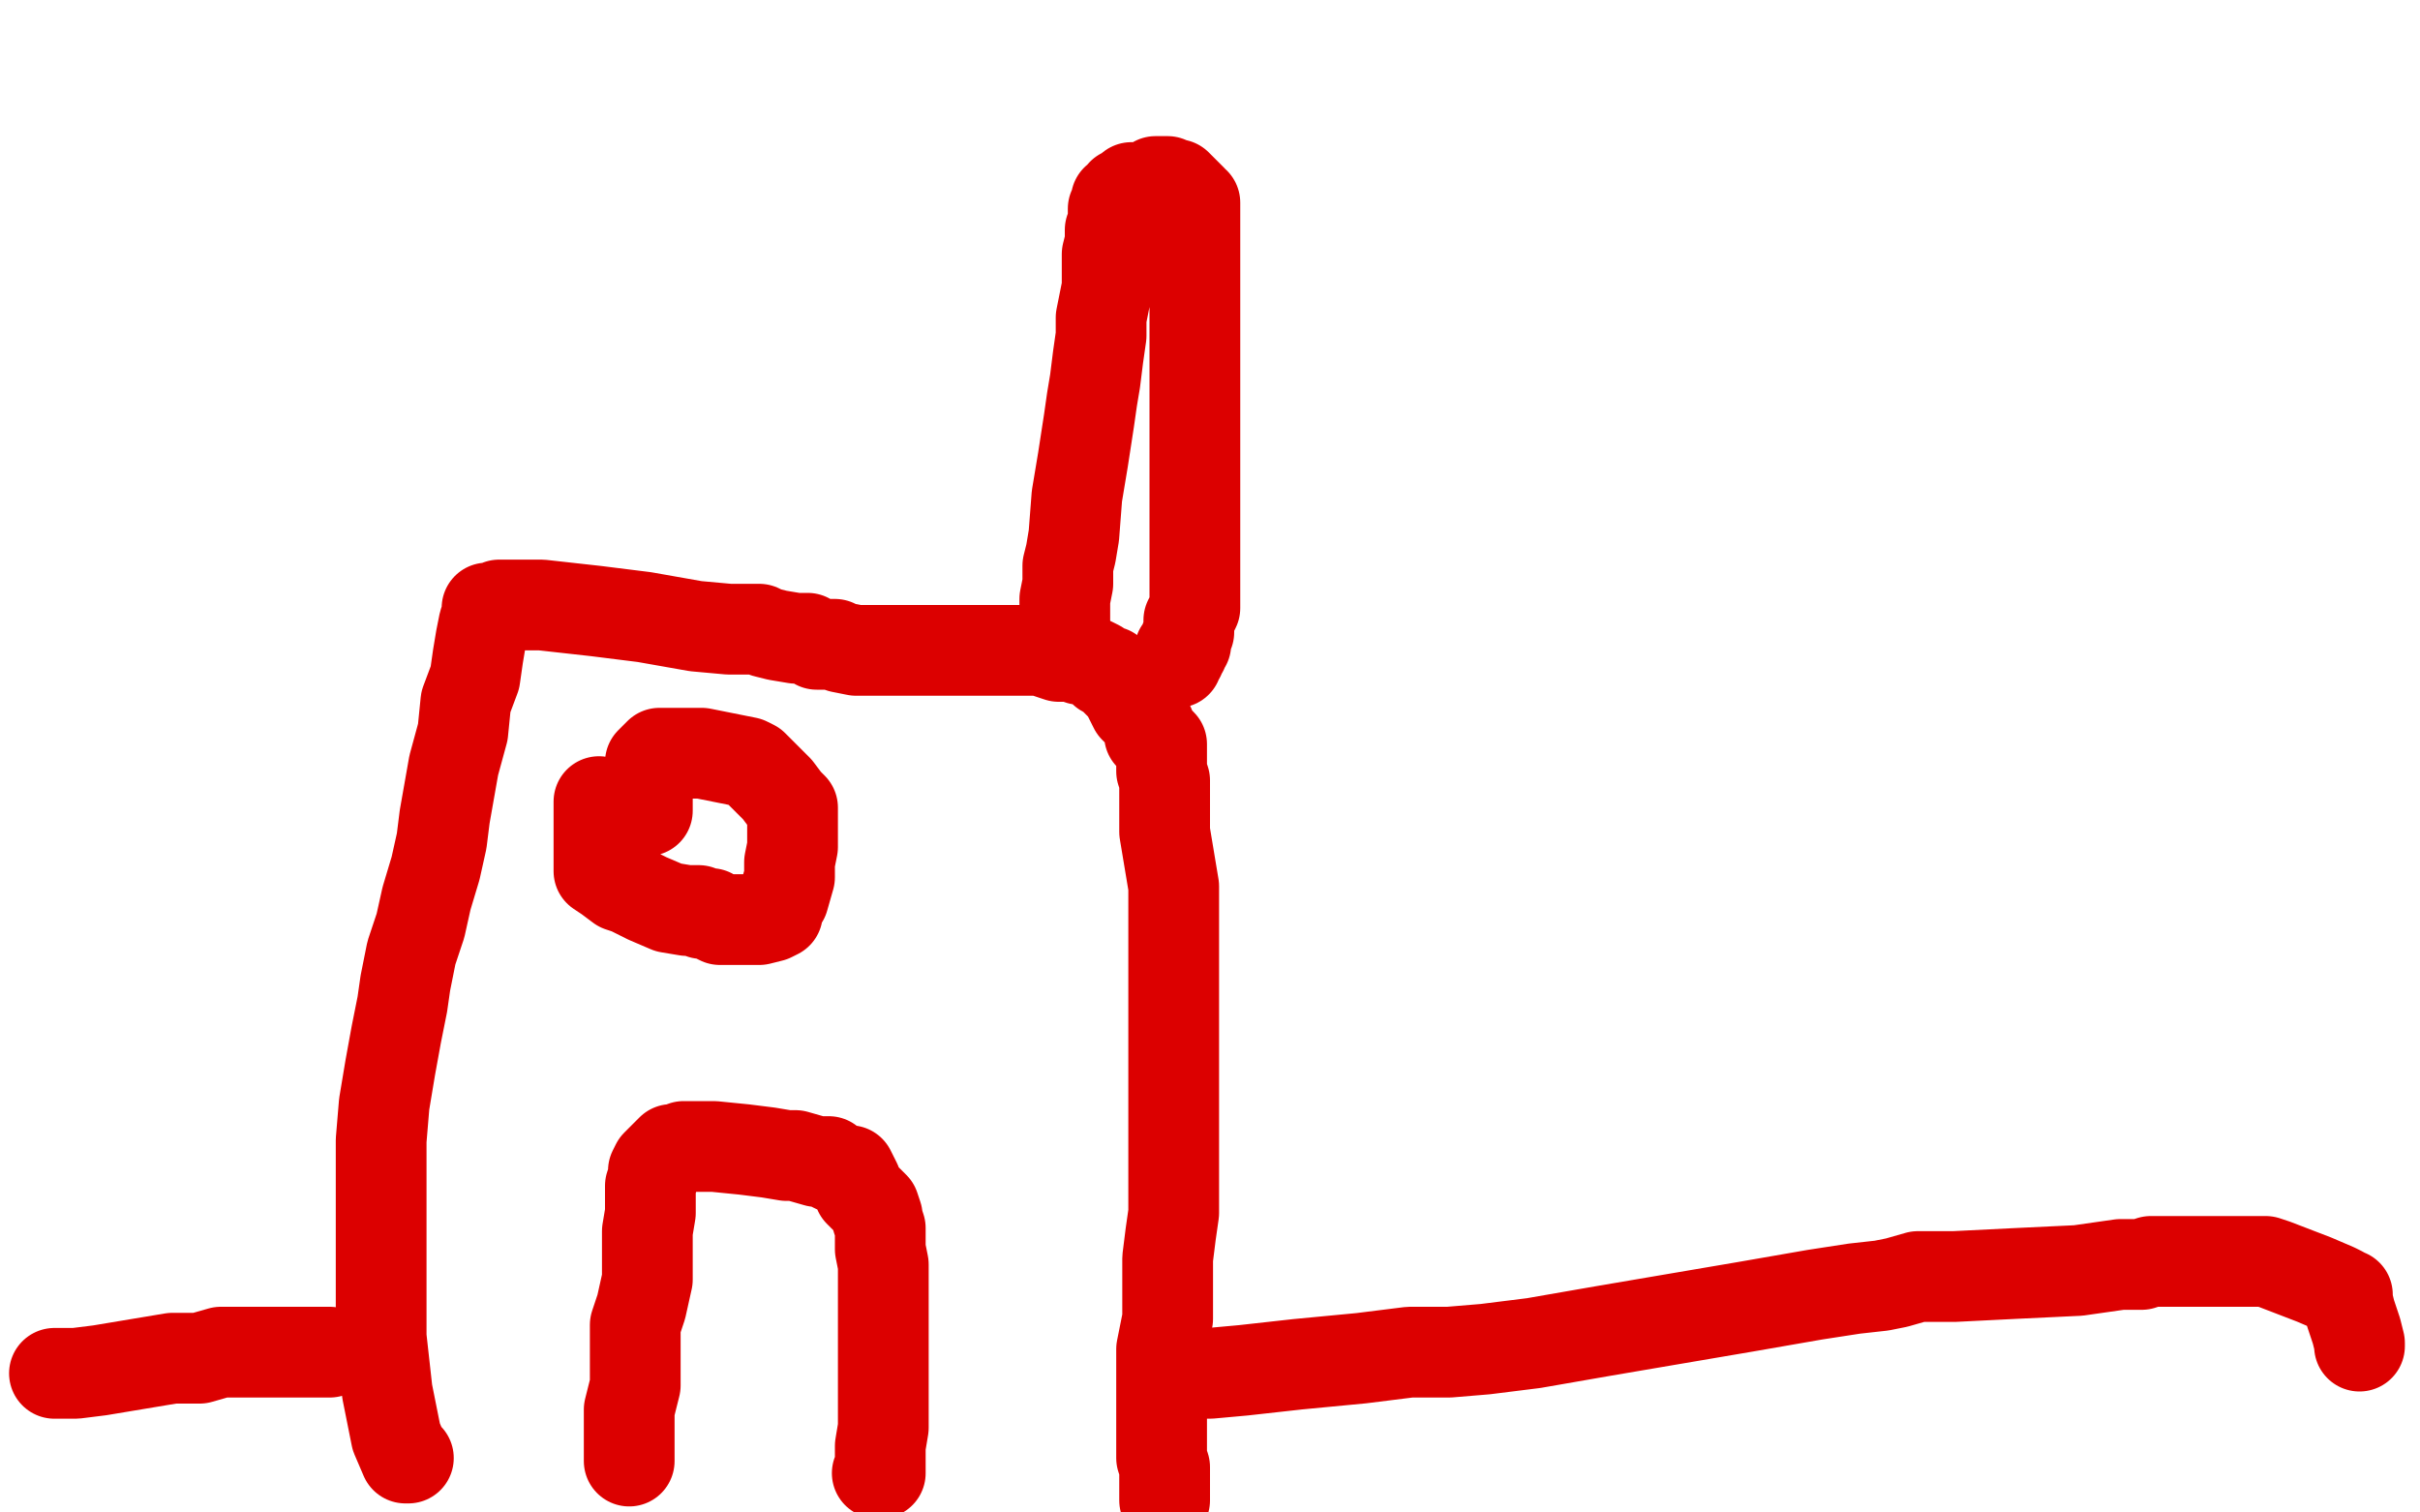 <?xml version="1.0" standalone="no"?>
<!DOCTYPE svg PUBLIC "-//W3C//DTD SVG 1.1//EN"
"http://www.w3.org/Graphics/SVG/1.1/DTD/svg11.dtd">

<svg width="800" height="500" version="1.1" xmlns="http://www.w3.org/2000/svg" xmlns:xlink="http://www.w3.org/1999/xlink" style="stroke-antialiasing: false"><desc>This SVG has been created on https://colorillo.com/</desc><rect x='0' y='0' width='800' height='500' style='fill: rgb(255,255,255); stroke-width:0' /><polyline points="135,482 134,482 134,482 131,475 131,475 128,460 128,460 126,442 126,442 126,427 126,427 126,418 126,418 126,411 126,411 126,405 126,400 126,394 126,388 126,383 126,377 127,365 129,353 131,342 133,332 134,325 136,315 139,306 141,297 144,287 146,278 147,270 150,253 153,242 154,232 157,224 158,217 159,211 160,206 161,203 161,202 161,201 162,201 164,201 165,200 168,200 170,200 174,200 179,200 197,202 213,204 230,207 241,208 245,208 247,208 249,208 251,208 253,209 257,210 263,211 267,211 270,213 272,213 274,213 276,213 278,214 283,215 292,215 305,215 316,215 322,215 324,215 325,215 327,215 331,215 334,215 336,215 337,215 338,215 344,215 350,217 353,217 354,217 355,217 356,217 357,218 358,218 361,219 363,220 364,221 365,222 366,222 367,222 368,223 369,225 372,228 375,234 378,237 379,239 380,240 380,242 380,243 381,243 382,244 384,246 384,249 384,252 384,255 385,258 385,263 385,268 385,275 386,281 387,287 388,293 388,298 388,301 388,304 388,309 388,313 388,317 388,325 388,331 388,338 388,346 388,353 388,360 388,367 388,373 388,379 388,384 388,387 388,392 388,401 387,408 386,416 386,423 386,428 386,432 386,436 385,441 384,446 384,453 384,459 384,463 384,468 384,470 384,473 384,474 384,475 384,477 384,478 384,480 384,482 385,485 385,486 385,488 385,489 385,490 385,491 385,494 385,495 385,496" style="fill: none; stroke: #dc0000; stroke-width: 30; stroke-linejoin: round; stroke-linecap: round; stroke-antialiasing: false; stroke-antialias: 0; opacity: 1.0"/>
<polyline points="352,210 352,208 352,208 352,206 352,206 352,204 352,204 352,198 352,198 353,193 353,193 353,187 353,187 354,183 354,183 355,177 355,177 356,164 358,152 360,139 361,132 362,126 363,118 364,111 364,105 365,100 366,95 366,91 366,87 366,84 367,80 367,79 367,76 368,74 368,72 368,71 368,70 368,69 369,69 369,68 369,66 371,65 371,64 372,64 373,63 374,62 377,62 379,62 381,61 382,60 383,60 385,60 386,60 386,61 387,61 389,61 391,63 393,65 394,66 394,67 395,67 395,70 395,73 395,76 395,79 395,84 395,88 395,92 395,96 395,100 395,104 395,114 395,123 395,131 395,136 395,140 395,145 395,149 395,154 395,159 395,163 395,168 395,173 395,179 395,184 395,189 395,192 395,194 395,196 395,197 395,201 393,205 393,206 393,208 393,209 392,211 392,213 391,214 391,215 390,215 390,216 390,217 389,218 389,219" style="fill: none; stroke: #dc0000; stroke-width: 30; stroke-linejoin: round; stroke-linecap: round; stroke-antialiasing: false; stroke-antialias: 0; opacity: 1.0"/>
<polyline points="208,483 208,480 208,480 208,476 208,476 208,472 208,472 208,466 208,466 210,458 210,458 210,452 210,452 210,447 210,447 210,442 210,438 212,432 214,423 214,414 214,407 215,401 215,397 215,394 215,392 216,389 216,387 217,385 218,384 221,381 222,380 223,380 224,380 226,379 229,379 236,379 246,380 254,381 260,382 263,382 270,384 272,384 273,384 274,384 274,385 276,386 277,386 278,387 279,387 280,387 281,387 283,391 284,394 287,397 289,399 290,402 290,403 291,406 291,408 291,410 291,412 291,413 292,418 292,422 292,427 292,431 292,437 292,441 292,445 292,447 292,448 292,449 292,451 292,452 292,457 292,460 292,461 292,463 292,465 292,466 292,467 292,469 292,470 292,472 291,478 291,480 291,481 291,482 291,484 291,485 291,486 291,487 290,487" style="fill: none; stroke: #dc0000; stroke-width: 30; stroke-linejoin: round; stroke-linecap: round; stroke-antialiasing: false; stroke-antialias: 0; opacity: 1.0"/>
<polyline points="198,265 198,266 198,266 198,268 198,268 198,272 198,272 198,276 198,276 198,280 198,280 198,284 198,284 198,286 198,286 198,287 198,288 201,290 205,293 208,294 214,297 221,300 227,301 230,301 231,301 232,302 233,302 235,302 236,303 238,304 239,304 241,304 242,304 244,304 248,304 251,304 255,303 257,302 257,300 259,297 261,290 261,285 262,280 262,277 262,274 262,273 262,272 262,271 262,269 262,268 262,267 260,265 257,261 255,259 253,257 252,256 250,254 249,253 247,252 242,251 237,250 232,249 230,249 229,249 228,249 226,249 224,249 221,249 220,249 219,249 218,249 217,250 216,251 215,252 215,254 214,256 214,257 214,258 214,264 214,268" style="fill: none; stroke: #dc0000; stroke-width: 30; stroke-linejoin: round; stroke-linecap: round; stroke-antialiasing: false; stroke-antialias: 0; opacity: 1.0"/>
<polyline points="18,454 19,454 19,454 22,454 22,454 25,454 25,454 33,453 33,453 45,451 45,451 57,449 57,449 66,449 66,449 73,447 75,447 77,447 80,447 83,447 88,447 93,447 95,447 97,447 100,447 102,447 106,447 107,447 108,447 109,447" style="fill: none; stroke: #dc0000; stroke-width: 30; stroke-linejoin: round; stroke-linecap: round; stroke-antialiasing: false; stroke-antialias: 0; opacity: 1.0"/>
<polyline points="390,454 391,454 391,454 392,454 392,454 393,454 393,454 395,454 395,454 400,454 400,454 411,453 411,453 429,451 429,451 450,449 466,447 479,447 491,446 507,444 530,440 577,432 600,428 613,426 622,425 627,424 634,422 646,422 666,421 687,420 701,418 708,418 711,417 712,417 718,417 726,417 730,417 732,417 733,417 735,417 736,417 738,417 739,417 740,417 742,417 744,417 746,417 747,417 749,417 752,418 765,423 772,426 774,427 774,428 775,428 776,428 776,429 776,430 777,434 779,440 780,444 780,445" style="fill: none; stroke: #dc0000; stroke-width: 30; stroke-linejoin: round; stroke-linecap: round; stroke-antialiasing: false; stroke-antialias: 0; opacity: 1.0"/>
</svg>

